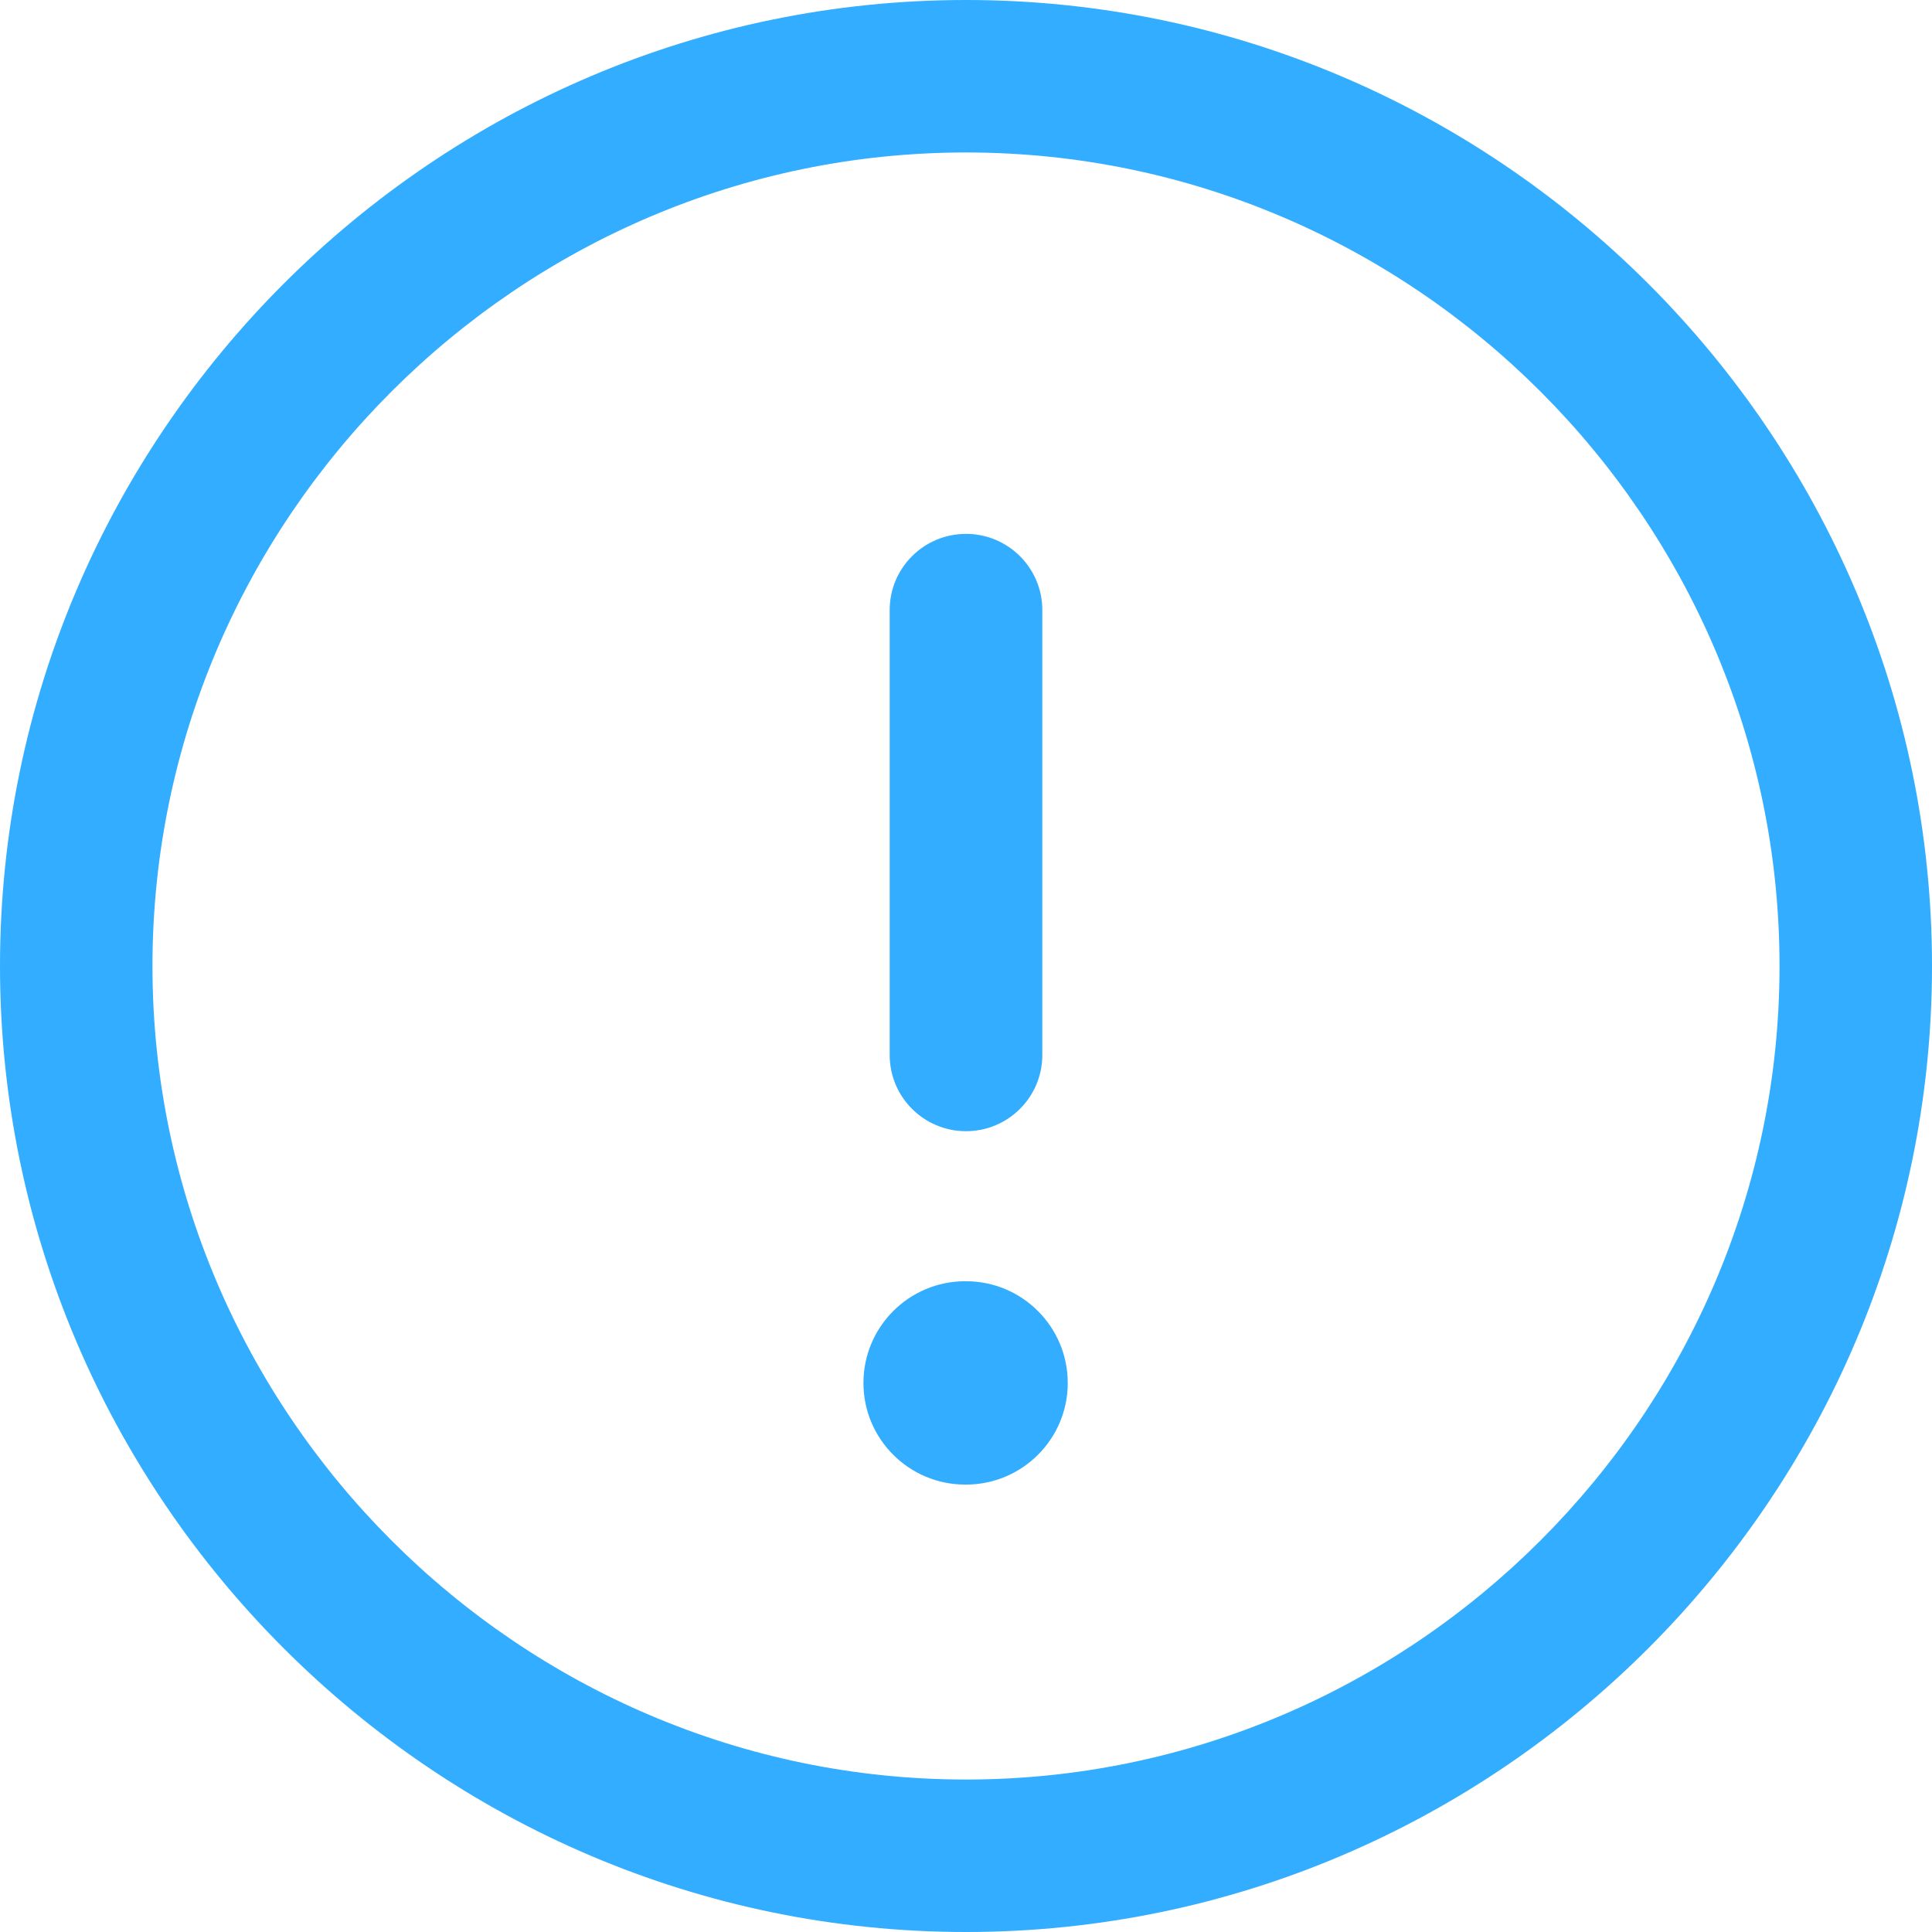 <svg width="12" height="12" viewBox="0 0 12 12" fill="none" xmlns="http://www.w3.org/2000/svg">
<path fill-rule="evenodd" clip-rule="evenodd" d="M0 6C0 2.699 2.699 0 6 0C9.301 0 12 2.699 12 6C12 9.301 9.301 12 6 12C2.699 12 0 9.301 0 6ZM6 0.947C3.222 0.947 0.947 3.222 0.947 6C0.947 8.778 3.222 11.053 6 11.053C8.778 11.053 11.053 8.778 11.053 6C11.053 3.222 8.778 0.947 6 0.947ZM6 3.316C6.262 3.316 6.474 3.528 6.474 3.789V6.553C6.474 6.814 6.262 7.026 6 7.026C5.738 7.026 5.526 6.814 5.526 6.553V3.789C5.526 3.528 5.738 3.316 6 3.316Z" fill="#33ADFF"/>
<path fill-rule="evenodd" clip-rule="evenodd" d="M5.363 8.59C5.363 8.241 5.646 7.958 5.995 7.958H6C6.349 7.958 6.632 8.241 6.632 8.59C6.632 8.938 6.349 9.221 6 9.221H5.995C5.646 9.221 5.363 8.938 5.363 8.59Z" fill="#33ADFF"/>
</svg>
